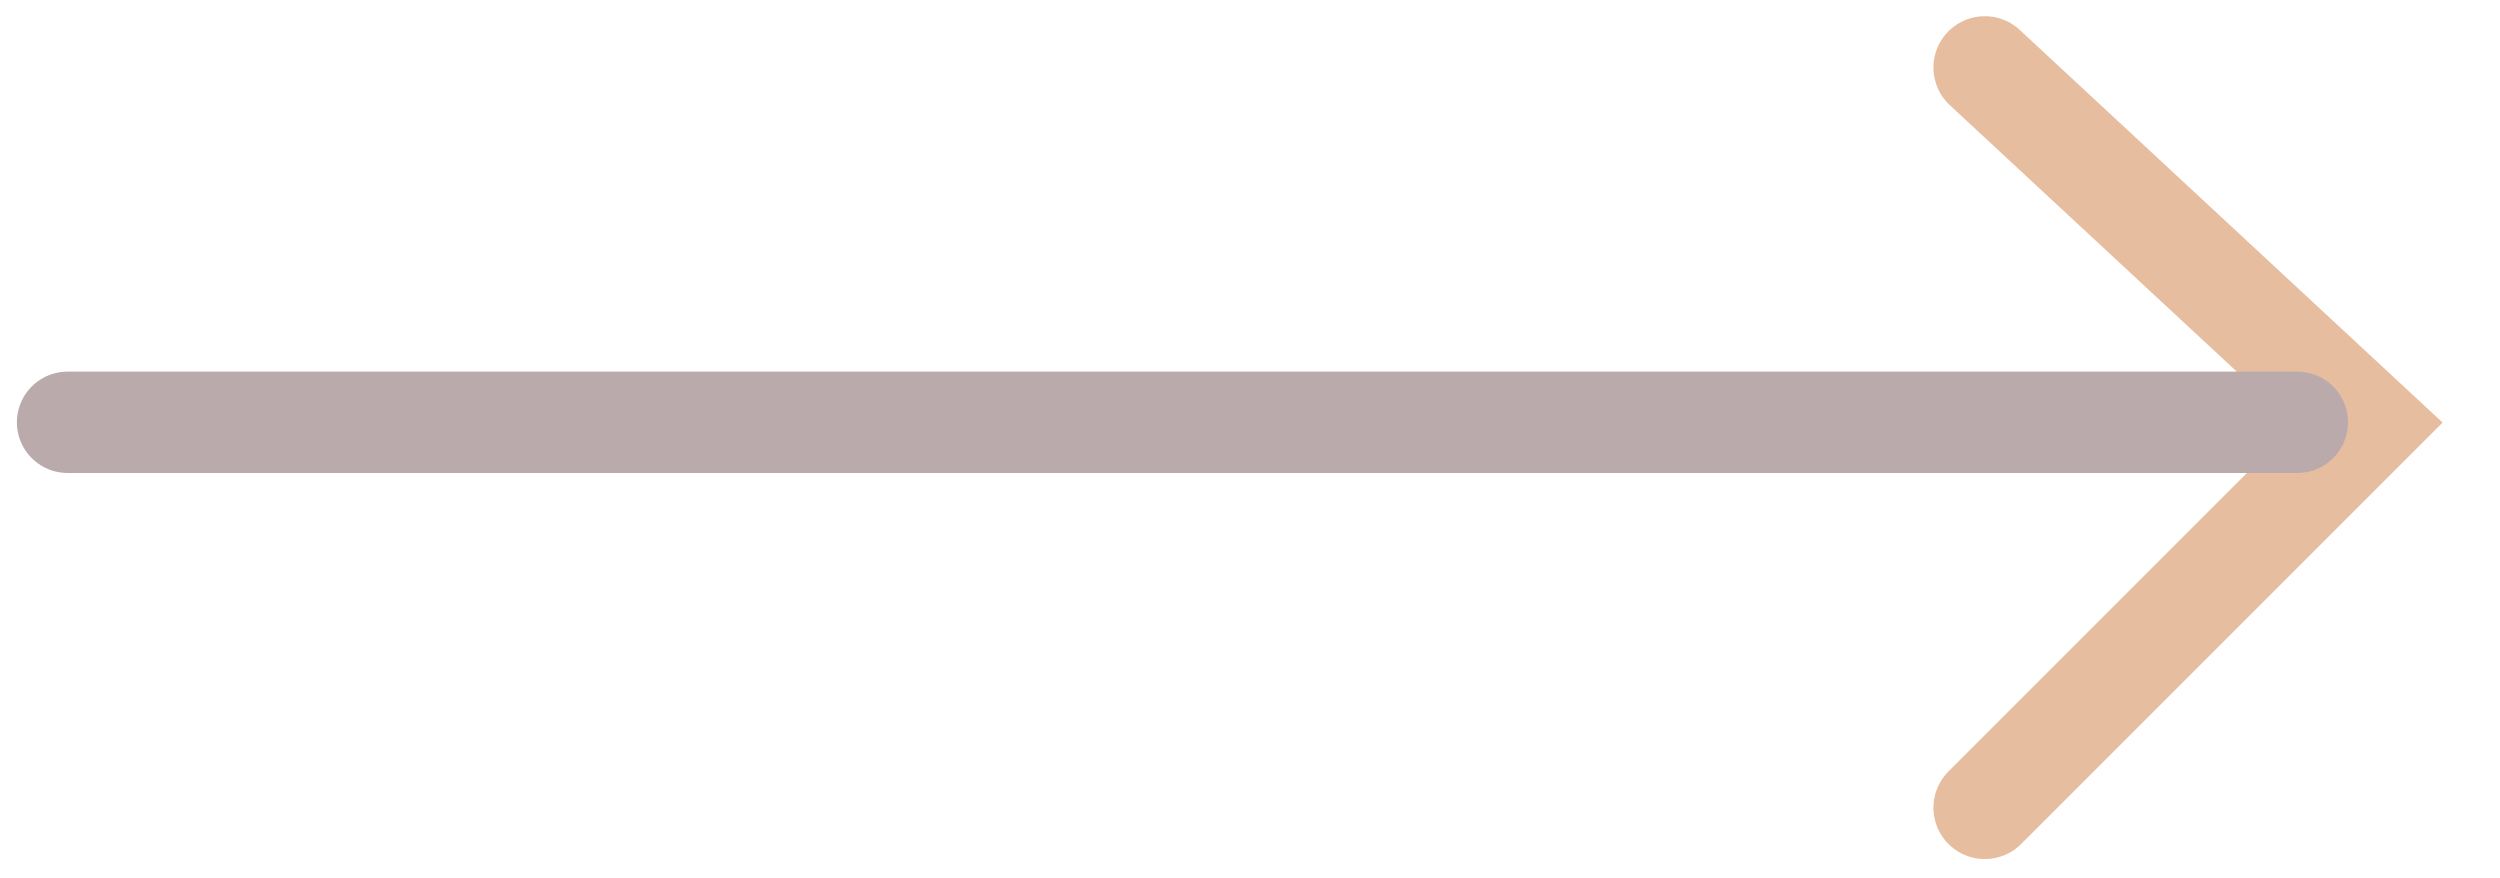 <svg width="37" height="13" viewBox="0 0 37 13" fill="none" xmlns="http://www.w3.org/2000/svg">
<g opacity="0.4">
<path d="M29.375 1L35.055 6.274L29.375 11.954" stroke="#C05A0C" stroke-width="1.52" stroke-linecap="round"/>
<path d="M34 6.25L1 6.25" stroke="#522B30" stroke-width="1.5" stroke-linecap="round"/>
</g>
</svg>